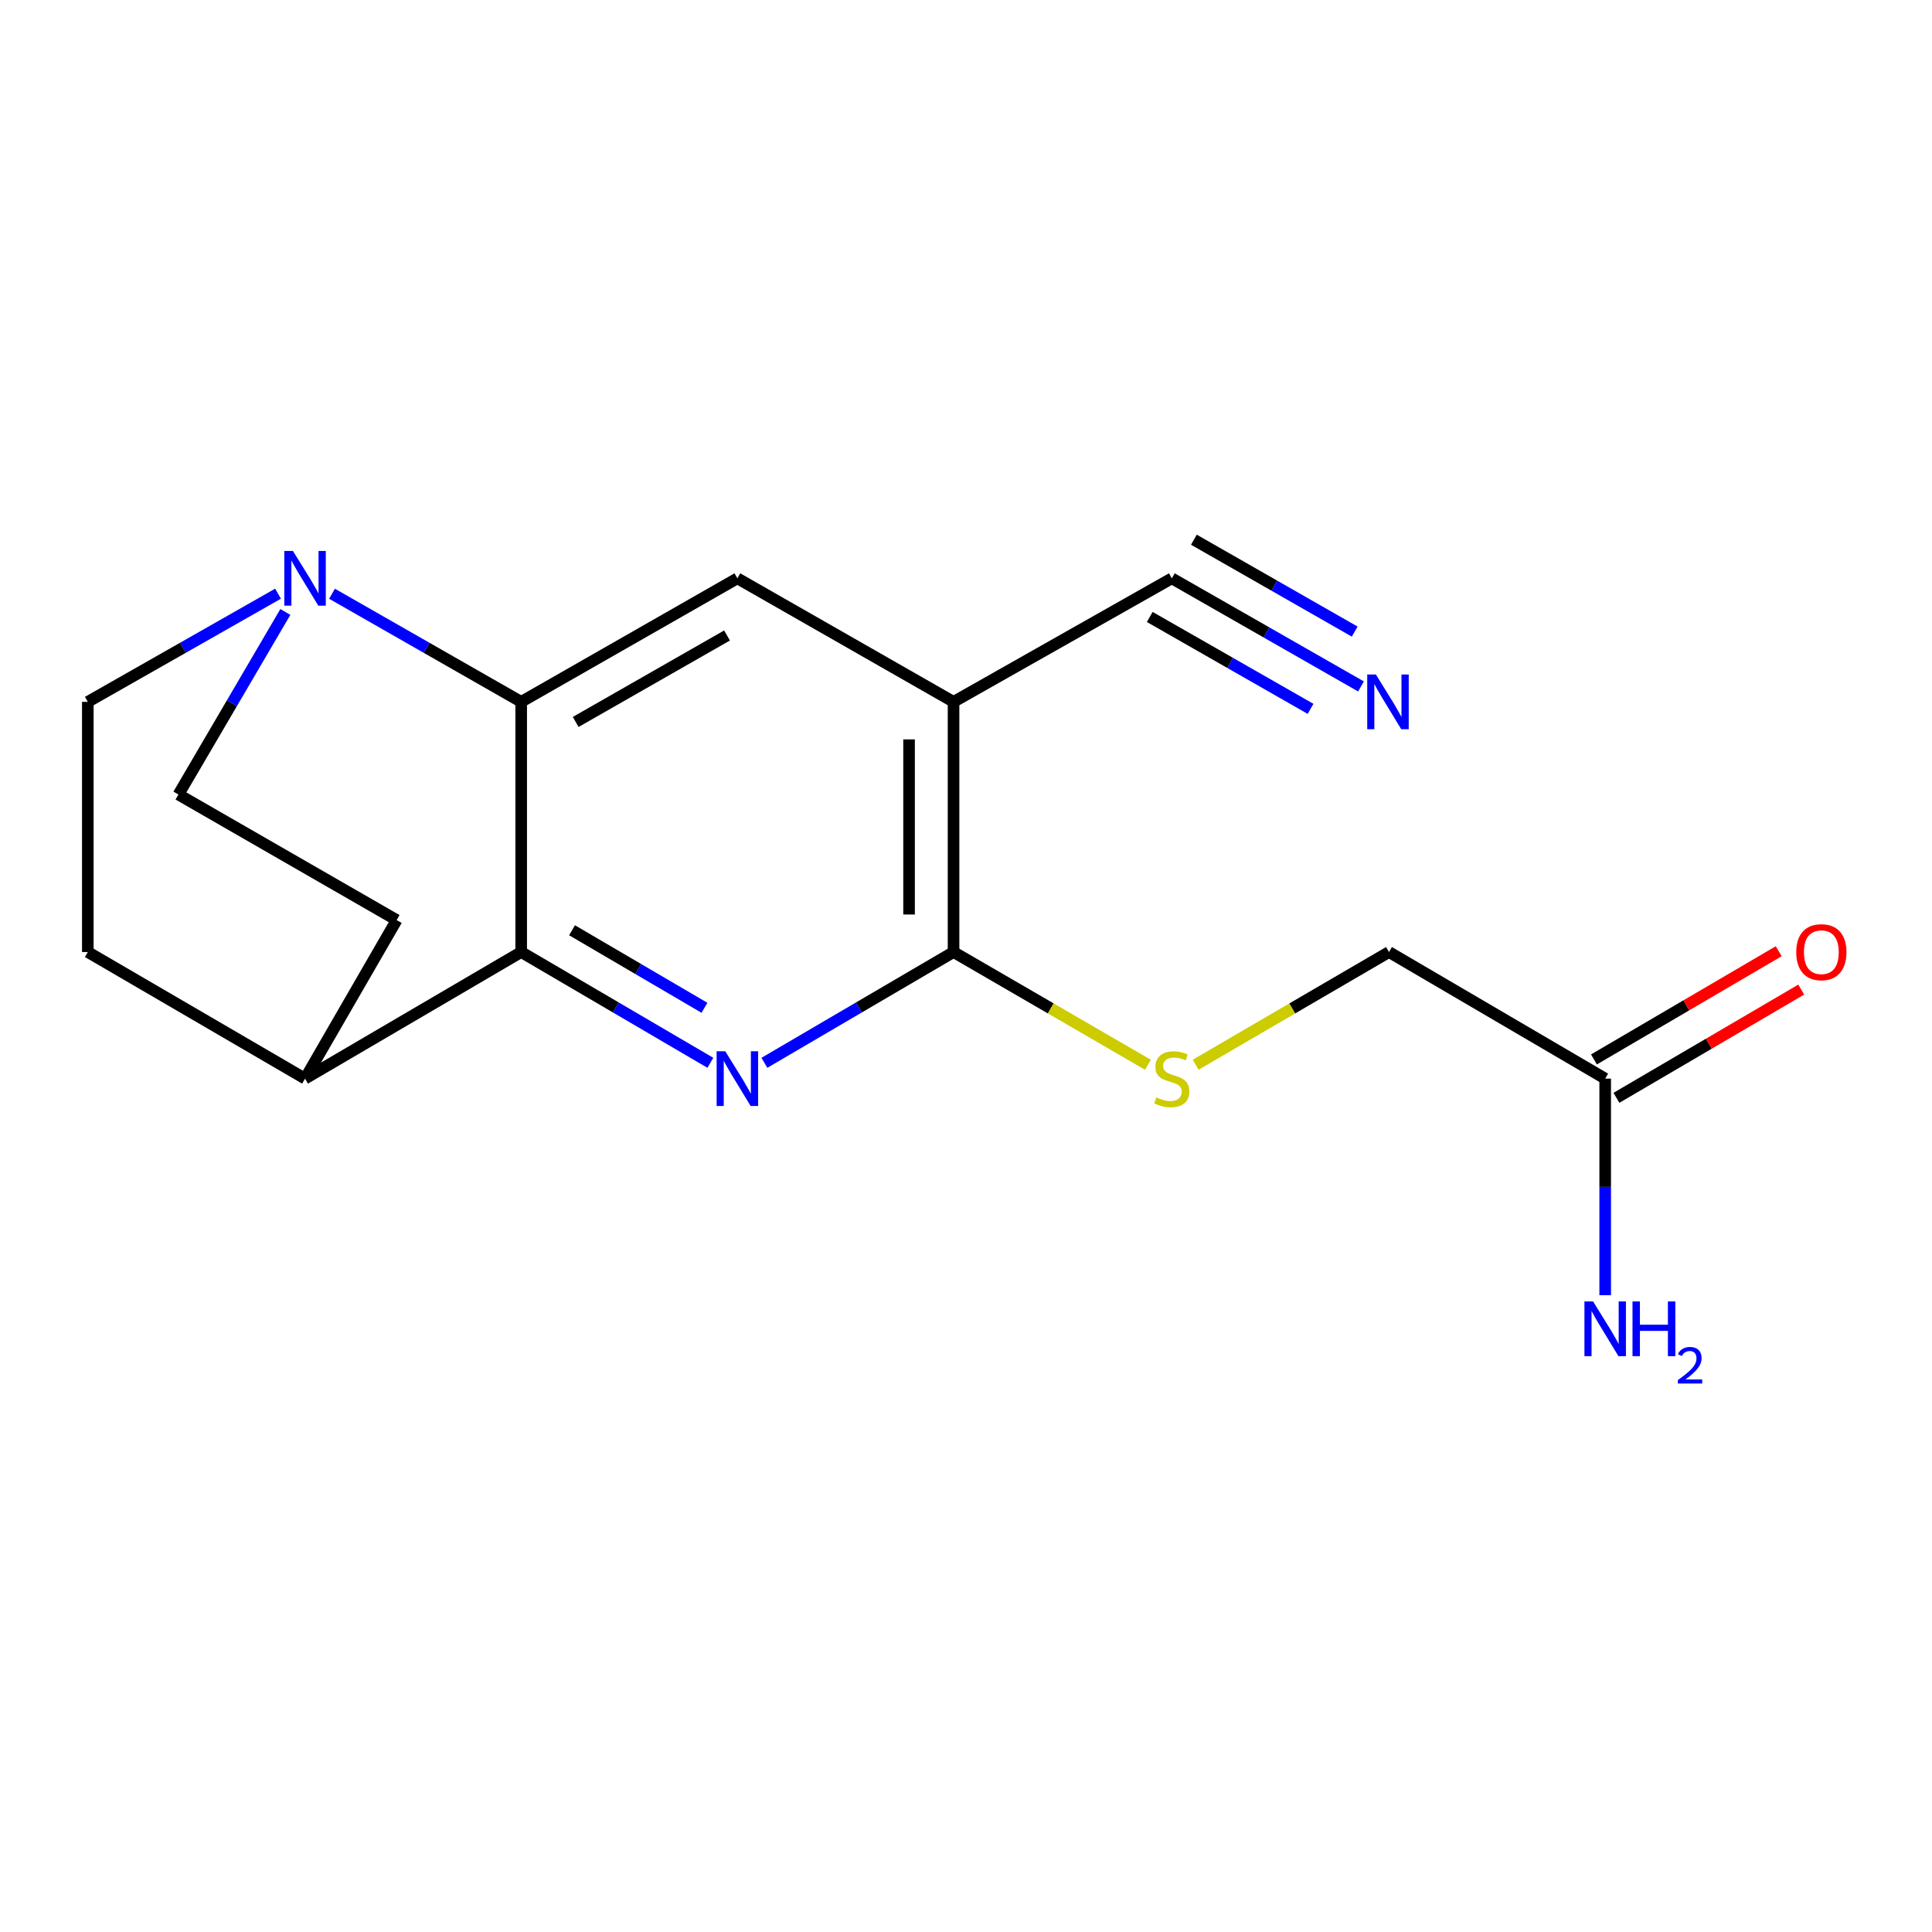 <?xml version='1.0' encoding='iso-8859-1'?>
<svg version='1.1' baseProfile='full'
              xmlns='http://www.w3.org/2000/svg'
                      xmlns:rdkit='http://www.rdkit.org/xml'
                      xmlns:xlink='http://www.w3.org/1999/xlink'
                  xml:space='preserve'
width='1000px' height='1000px' viewBox='0 0 1000 1000'>
<!-- END OF HEADER -->
<rect style='opacity:1.0;fill:#FFFFFF;stroke:none' width='1000' height='1000' x='0' y='0'> </rect>
<path class='bond-1' d='M 367.685,550.11 L 318.726,521.441' style='fill:none;fill-rule:evenodd;stroke:#0000FF;stroke-width:6px;stroke-linecap:butt;stroke-linejoin:miter;stroke-opacity:1' />
<path class='bond-1' d='M 318.726,521.441 L 269.767,492.772' style='fill:none;fill-rule:evenodd;stroke:#000000;stroke-width:6px;stroke-linecap:butt;stroke-linejoin:miter;stroke-opacity:1' />
<path class='bond-1' d='M 364.634,521.638 L 330.362,501.57' style='fill:none;fill-rule:evenodd;stroke:#0000FF;stroke-width:6px;stroke-linecap:butt;stroke-linejoin:miter;stroke-opacity:1' />
<path class='bond-1' d='M 330.362,501.57 L 296.091,481.501' style='fill:none;fill-rule:evenodd;stroke:#000000;stroke-width:6px;stroke-linecap:butt;stroke-linejoin:miter;stroke-opacity:1' />
<path class='bond-3' d='M 395.649,550.109 L 444.602,521.44' style='fill:none;fill-rule:evenodd;stroke:#0000FF;stroke-width:6px;stroke-linecap:butt;stroke-linejoin:miter;stroke-opacity:1' />
<path class='bond-3' d='M 444.602,521.44 L 493.555,492.772' style='fill:none;fill-rule:evenodd;stroke:#000000;stroke-width:6px;stroke-linecap:butt;stroke-linejoin:miter;stroke-opacity:1' />
<path class='bond-0' d='M 269.767,363.281 L 269.767,492.772' style='fill:none;fill-rule:evenodd;stroke:#000000;stroke-width:6px;stroke-linecap:butt;stroke-linejoin:miter;stroke-opacity:1' />
<path class='bond-4' d='M 269.767,363.281 L 220.81,335.301' style='fill:none;fill-rule:evenodd;stroke:#000000;stroke-width:6px;stroke-linecap:butt;stroke-linejoin:miter;stroke-opacity:1' />
<path class='bond-4' d='M 220.81,335.301 L 171.854,307.321' style='fill:none;fill-rule:evenodd;stroke:#0000FF;stroke-width:6px;stroke-linecap:butt;stroke-linejoin:miter;stroke-opacity:1' />
<path class='bond-18' d='M 269.767,363.281 L 381.667,299.342' style='fill:none;fill-rule:evenodd;stroke:#000000;stroke-width:6px;stroke-linecap:butt;stroke-linejoin:miter;stroke-opacity:1' />
<path class='bond-18' d='M 297.976,373.684 L 376.306,328.926' style='fill:none;fill-rule:evenodd;stroke:#000000;stroke-width:6px;stroke-linecap:butt;stroke-linejoin:miter;stroke-opacity:1' />
<path class='bond-9' d='M 269.767,492.772 L 157.892,558.297' style='fill:none;fill-rule:evenodd;stroke:#000000;stroke-width:6px;stroke-linecap:butt;stroke-linejoin:miter;stroke-opacity:1' />
<path class='bond-2' d='M 493.555,363.281 L 493.555,492.772' style='fill:none;fill-rule:evenodd;stroke:#000000;stroke-width:6px;stroke-linecap:butt;stroke-linejoin:miter;stroke-opacity:1' />
<path class='bond-2' d='M 470.527,382.705 L 470.527,473.348' style='fill:none;fill-rule:evenodd;stroke:#000000;stroke-width:6px;stroke-linecap:butt;stroke-linejoin:miter;stroke-opacity:1' />
<path class='bond-5' d='M 493.555,363.281 L 381.667,299.342' style='fill:none;fill-rule:evenodd;stroke:#000000;stroke-width:6px;stroke-linecap:butt;stroke-linejoin:miter;stroke-opacity:1' />
<path class='bond-6' d='M 493.555,363.281 L 606.529,299.342' style='fill:none;fill-rule:evenodd;stroke:#000000;stroke-width:6px;stroke-linecap:butt;stroke-linejoin:miter;stroke-opacity:1' />
<path class='bond-8' d='M 493.555,492.772 L 543.87,521.954' style='fill:none;fill-rule:evenodd;stroke:#000000;stroke-width:6px;stroke-linecap:butt;stroke-linejoin:miter;stroke-opacity:1' />
<path class='bond-8' d='M 543.87,521.954 L 594.184,551.137' style='fill:none;fill-rule:evenodd;stroke:#CCCC00;stroke-width:6px;stroke-linecap:butt;stroke-linejoin:miter;stroke-opacity:1' />
<path class='bond-19' d='M 147.7,316.744 L 120.027,363.993' style='fill:none;fill-rule:evenodd;stroke:#0000FF;stroke-width:6px;stroke-linecap:butt;stroke-linejoin:miter;stroke-opacity:1' />
<path class='bond-19' d='M 120.027,363.993 L 92.354,411.242' style='fill:none;fill-rule:evenodd;stroke:#000000;stroke-width:6px;stroke-linecap:butt;stroke-linejoin:miter;stroke-opacity:1' />
<path class='bond-20' d='M 143.918,307.288 L 94.686,335.284' style='fill:none;fill-rule:evenodd;stroke:#0000FF;stroke-width:6px;stroke-linecap:butt;stroke-linejoin:miter;stroke-opacity:1' />
<path class='bond-20' d='M 94.686,335.284 L 45.455,363.281' style='fill:none;fill-rule:evenodd;stroke:#000000;stroke-width:6px;stroke-linecap:butt;stroke-linejoin:miter;stroke-opacity:1' />
<path class='bond-7' d='M 606.529,299.342 L 655.492,327.322' style='fill:none;fill-rule:evenodd;stroke:#000000;stroke-width:6px;stroke-linecap:butt;stroke-linejoin:miter;stroke-opacity:1' />
<path class='bond-7' d='M 655.492,327.322 L 704.455,355.302' style='fill:none;fill-rule:evenodd;stroke:#0000FF;stroke-width:6px;stroke-linecap:butt;stroke-linejoin:miter;stroke-opacity:1' />
<path class='bond-7' d='M 595.104,319.335 L 636.723,343.118' style='fill:none;fill-rule:evenodd;stroke:#000000;stroke-width:6px;stroke-linecap:butt;stroke-linejoin:miter;stroke-opacity:1' />
<path class='bond-7' d='M 636.723,343.118 L 678.341,366.901' style='fill:none;fill-rule:evenodd;stroke:#0000FF;stroke-width:6px;stroke-linecap:butt;stroke-linejoin:miter;stroke-opacity:1' />
<path class='bond-7' d='M 617.955,279.348 L 659.573,303.132' style='fill:none;fill-rule:evenodd;stroke:#000000;stroke-width:6px;stroke-linecap:butt;stroke-linejoin:miter;stroke-opacity:1' />
<path class='bond-7' d='M 659.573,303.132 L 701.192,326.915' style='fill:none;fill-rule:evenodd;stroke:#0000FF;stroke-width:6px;stroke-linecap:butt;stroke-linejoin:miter;stroke-opacity:1' />
<path class='bond-16' d='M 618.862,551.108 L 668.902,521.94' style='fill:none;fill-rule:evenodd;stroke:#CCCC00;stroke-width:6px;stroke-linecap:butt;stroke-linejoin:miter;stroke-opacity:1' />
<path class='bond-16' d='M 668.902,521.94 L 718.941,492.772' style='fill:none;fill-rule:evenodd;stroke:#000000;stroke-width:6px;stroke-linecap:butt;stroke-linejoin:miter;stroke-opacity:1' />
<path class='bond-14' d='M 157.892,558.297 L 45.455,492.772' style='fill:none;fill-rule:evenodd;stroke:#000000;stroke-width:6px;stroke-linecap:butt;stroke-linejoin:miter;stroke-opacity:1' />
<path class='bond-15' d='M 157.892,558.297 L 205.303,476.23' style='fill:none;fill-rule:evenodd;stroke:#000000;stroke-width:6px;stroke-linecap:butt;stroke-linejoin:miter;stroke-opacity:1' />
<path class='bond-10' d='M 830.842,558.297 L 718.941,492.772' style='fill:none;fill-rule:evenodd;stroke:#000000;stroke-width:6px;stroke-linecap:butt;stroke-linejoin:miter;stroke-opacity:1' />
<path class='bond-13' d='M 836.66,568.233 L 884.483,540.226' style='fill:none;fill-rule:evenodd;stroke:#000000;stroke-width:6px;stroke-linecap:butt;stroke-linejoin:miter;stroke-opacity:1' />
<path class='bond-13' d='M 884.483,540.226 L 932.306,512.219' style='fill:none;fill-rule:evenodd;stroke:#FF0000;stroke-width:6px;stroke-linecap:butt;stroke-linejoin:miter;stroke-opacity:1' />
<path class='bond-13' d='M 825.023,548.362 L 872.846,520.355' style='fill:none;fill-rule:evenodd;stroke:#000000;stroke-width:6px;stroke-linecap:butt;stroke-linejoin:miter;stroke-opacity:1' />
<path class='bond-13' d='M 872.846,520.355 L 920.669,492.348' style='fill:none;fill-rule:evenodd;stroke:#FF0000;stroke-width:6px;stroke-linecap:butt;stroke-linejoin:miter;stroke-opacity:1' />
<path class='bond-17' d='M 830.842,558.297 L 830.842,614.344' style='fill:none;fill-rule:evenodd;stroke:#000000;stroke-width:6px;stroke-linecap:butt;stroke-linejoin:miter;stroke-opacity:1' />
<path class='bond-17' d='M 830.842,614.344 L 830.842,670.391' style='fill:none;fill-rule:evenodd;stroke:#0000FF;stroke-width:6px;stroke-linecap:butt;stroke-linejoin:miter;stroke-opacity:1' />
<path class='bond-11' d='M 92.354,411.242 L 205.303,476.23' style='fill:none;fill-rule:evenodd;stroke:#000000;stroke-width:6px;stroke-linecap:butt;stroke-linejoin:miter;stroke-opacity:1' />
<path class='bond-12' d='M 45.455,363.281 L 45.455,492.772' style='fill:none;fill-rule:evenodd;stroke:#000000;stroke-width:6px;stroke-linecap:butt;stroke-linejoin:miter;stroke-opacity:1' />
<path  class='atom-0' d='M 375.407 544.137
L 384.687 559.137
Q 385.607 560.617, 387.087 563.297
Q 388.567 565.977, 388.647 566.137
L 388.647 544.137
L 392.407 544.137
L 392.407 572.457
L 388.527 572.457
L 378.567 556.057
Q 377.407 554.137, 376.167 551.937
Q 374.967 549.737, 374.607 549.057
L 374.607 572.457
L 370.927 572.457
L 370.927 544.137
L 375.407 544.137
' fill='#0000FF'/>
<path  class='atom-5' d='M 151.632 285.182
L 160.912 300.182
Q 161.832 301.662, 163.312 304.342
Q 164.792 307.022, 164.872 307.182
L 164.872 285.182
L 168.632 285.182
L 168.632 313.502
L 164.752 313.502
L 154.792 297.102
Q 153.632 295.182, 152.392 292.982
Q 151.192 290.782, 150.832 290.102
L 150.832 313.502
L 147.152 313.502
L 147.152 285.182
L 151.632 285.182
' fill='#0000FF'/>
<path  class='atom-8' d='M 712.157 349.121
L 721.437 364.121
Q 722.357 365.601, 723.837 368.281
Q 725.317 370.961, 725.397 371.121
L 725.397 349.121
L 729.157 349.121
L 729.157 377.441
L 725.277 377.441
L 715.317 361.041
Q 714.157 359.121, 712.917 356.921
Q 711.717 354.721, 711.357 354.041
L 711.357 377.441
L 707.677 377.441
L 707.677 349.121
L 712.157 349.121
' fill='#0000FF'/>
<path  class='atom-9' d='M 598.529 568.017
Q 598.849 568.137, 600.169 568.697
Q 601.489 569.257, 602.929 569.617
Q 604.409 569.937, 605.849 569.937
Q 608.529 569.937, 610.089 568.657
Q 611.649 567.337, 611.649 565.057
Q 611.649 563.497, 610.849 562.537
Q 610.089 561.577, 608.889 561.057
Q 607.689 560.537, 605.689 559.937
Q 603.169 559.177, 601.649 558.457
Q 600.169 557.737, 599.089 556.217
Q 598.049 554.697, 598.049 552.137
Q 598.049 548.577, 600.449 546.377
Q 602.889 544.177, 607.689 544.177
Q 610.969 544.177, 614.689 545.737
L 613.769 548.817
Q 610.369 547.417, 607.809 547.417
Q 605.049 547.417, 603.529 548.577
Q 602.009 549.697, 602.049 551.657
Q 602.049 553.177, 602.809 554.097
Q 603.609 555.017, 604.729 555.537
Q 605.889 556.057, 607.809 556.657
Q 610.369 557.457, 611.889 558.257
Q 613.409 559.057, 614.489 560.697
Q 615.609 562.297, 615.609 565.057
Q 615.609 568.977, 612.969 571.097
Q 610.369 573.177, 606.009 573.177
Q 603.489 573.177, 601.569 572.617
Q 599.689 572.097, 597.449 571.177
L 598.529 568.017
' fill='#CCCC00'/>
<path  class='atom-14' d='M 929.729 492.852
Q 929.729 486.052, 933.089 482.252
Q 936.449 478.452, 942.729 478.452
Q 949.009 478.452, 952.369 482.252
Q 955.729 486.052, 955.729 492.852
Q 955.729 499.732, 952.329 503.652
Q 948.929 507.532, 942.729 507.532
Q 936.489 507.532, 933.089 503.652
Q 929.729 499.772, 929.729 492.852
M 942.729 504.332
Q 947.049 504.332, 949.369 501.452
Q 951.729 498.532, 951.729 492.852
Q 951.729 487.292, 949.369 484.492
Q 947.049 481.652, 942.729 481.652
Q 938.409 481.652, 936.049 484.452
Q 933.729 487.252, 933.729 492.852
Q 933.729 498.572, 936.049 501.452
Q 938.409 504.332, 942.729 504.332
' fill='#FF0000'/>
<path  class='atom-18' d='M 824.582 673.628
L 833.862 688.628
Q 834.782 690.108, 836.262 692.788
Q 837.742 695.468, 837.822 695.628
L 837.822 673.628
L 841.582 673.628
L 841.582 701.948
L 837.702 701.948
L 827.742 685.548
Q 826.582 683.628, 825.342 681.428
Q 824.142 679.228, 823.782 678.548
L 823.782 701.948
L 820.102 701.948
L 820.102 673.628
L 824.582 673.628
' fill='#0000FF'/>
<path  class='atom-18' d='M 844.982 673.628
L 848.822 673.628
L 848.822 685.668
L 863.302 685.668
L 863.302 673.628
L 867.142 673.628
L 867.142 701.948
L 863.302 701.948
L 863.302 688.868
L 848.822 688.868
L 848.822 701.948
L 844.982 701.948
L 844.982 673.628
' fill='#0000FF'/>
<path  class='atom-18' d='M 868.515 700.954
Q 869.201 699.185, 870.838 698.209
Q 872.475 697.205, 874.745 697.205
Q 877.57 697.205, 879.154 698.737
Q 880.738 700.268, 880.738 702.987
Q 880.738 705.759, 878.679 708.346
Q 876.646 710.933, 872.422 713.996
L 881.055 713.996
L 881.055 716.108
L 868.462 716.108
L 868.462 714.339
Q 871.947 711.857, 874.006 710.009
Q 876.091 708.161, 877.095 706.498
Q 878.098 704.835, 878.098 703.119
Q 878.098 701.324, 877.2 700.321
Q 876.303 699.317, 874.745 699.317
Q 873.24 699.317, 872.237 699.925
Q 871.234 700.532, 870.521 701.878
L 868.515 700.954
' fill='#0000FF'/>
</svg>
